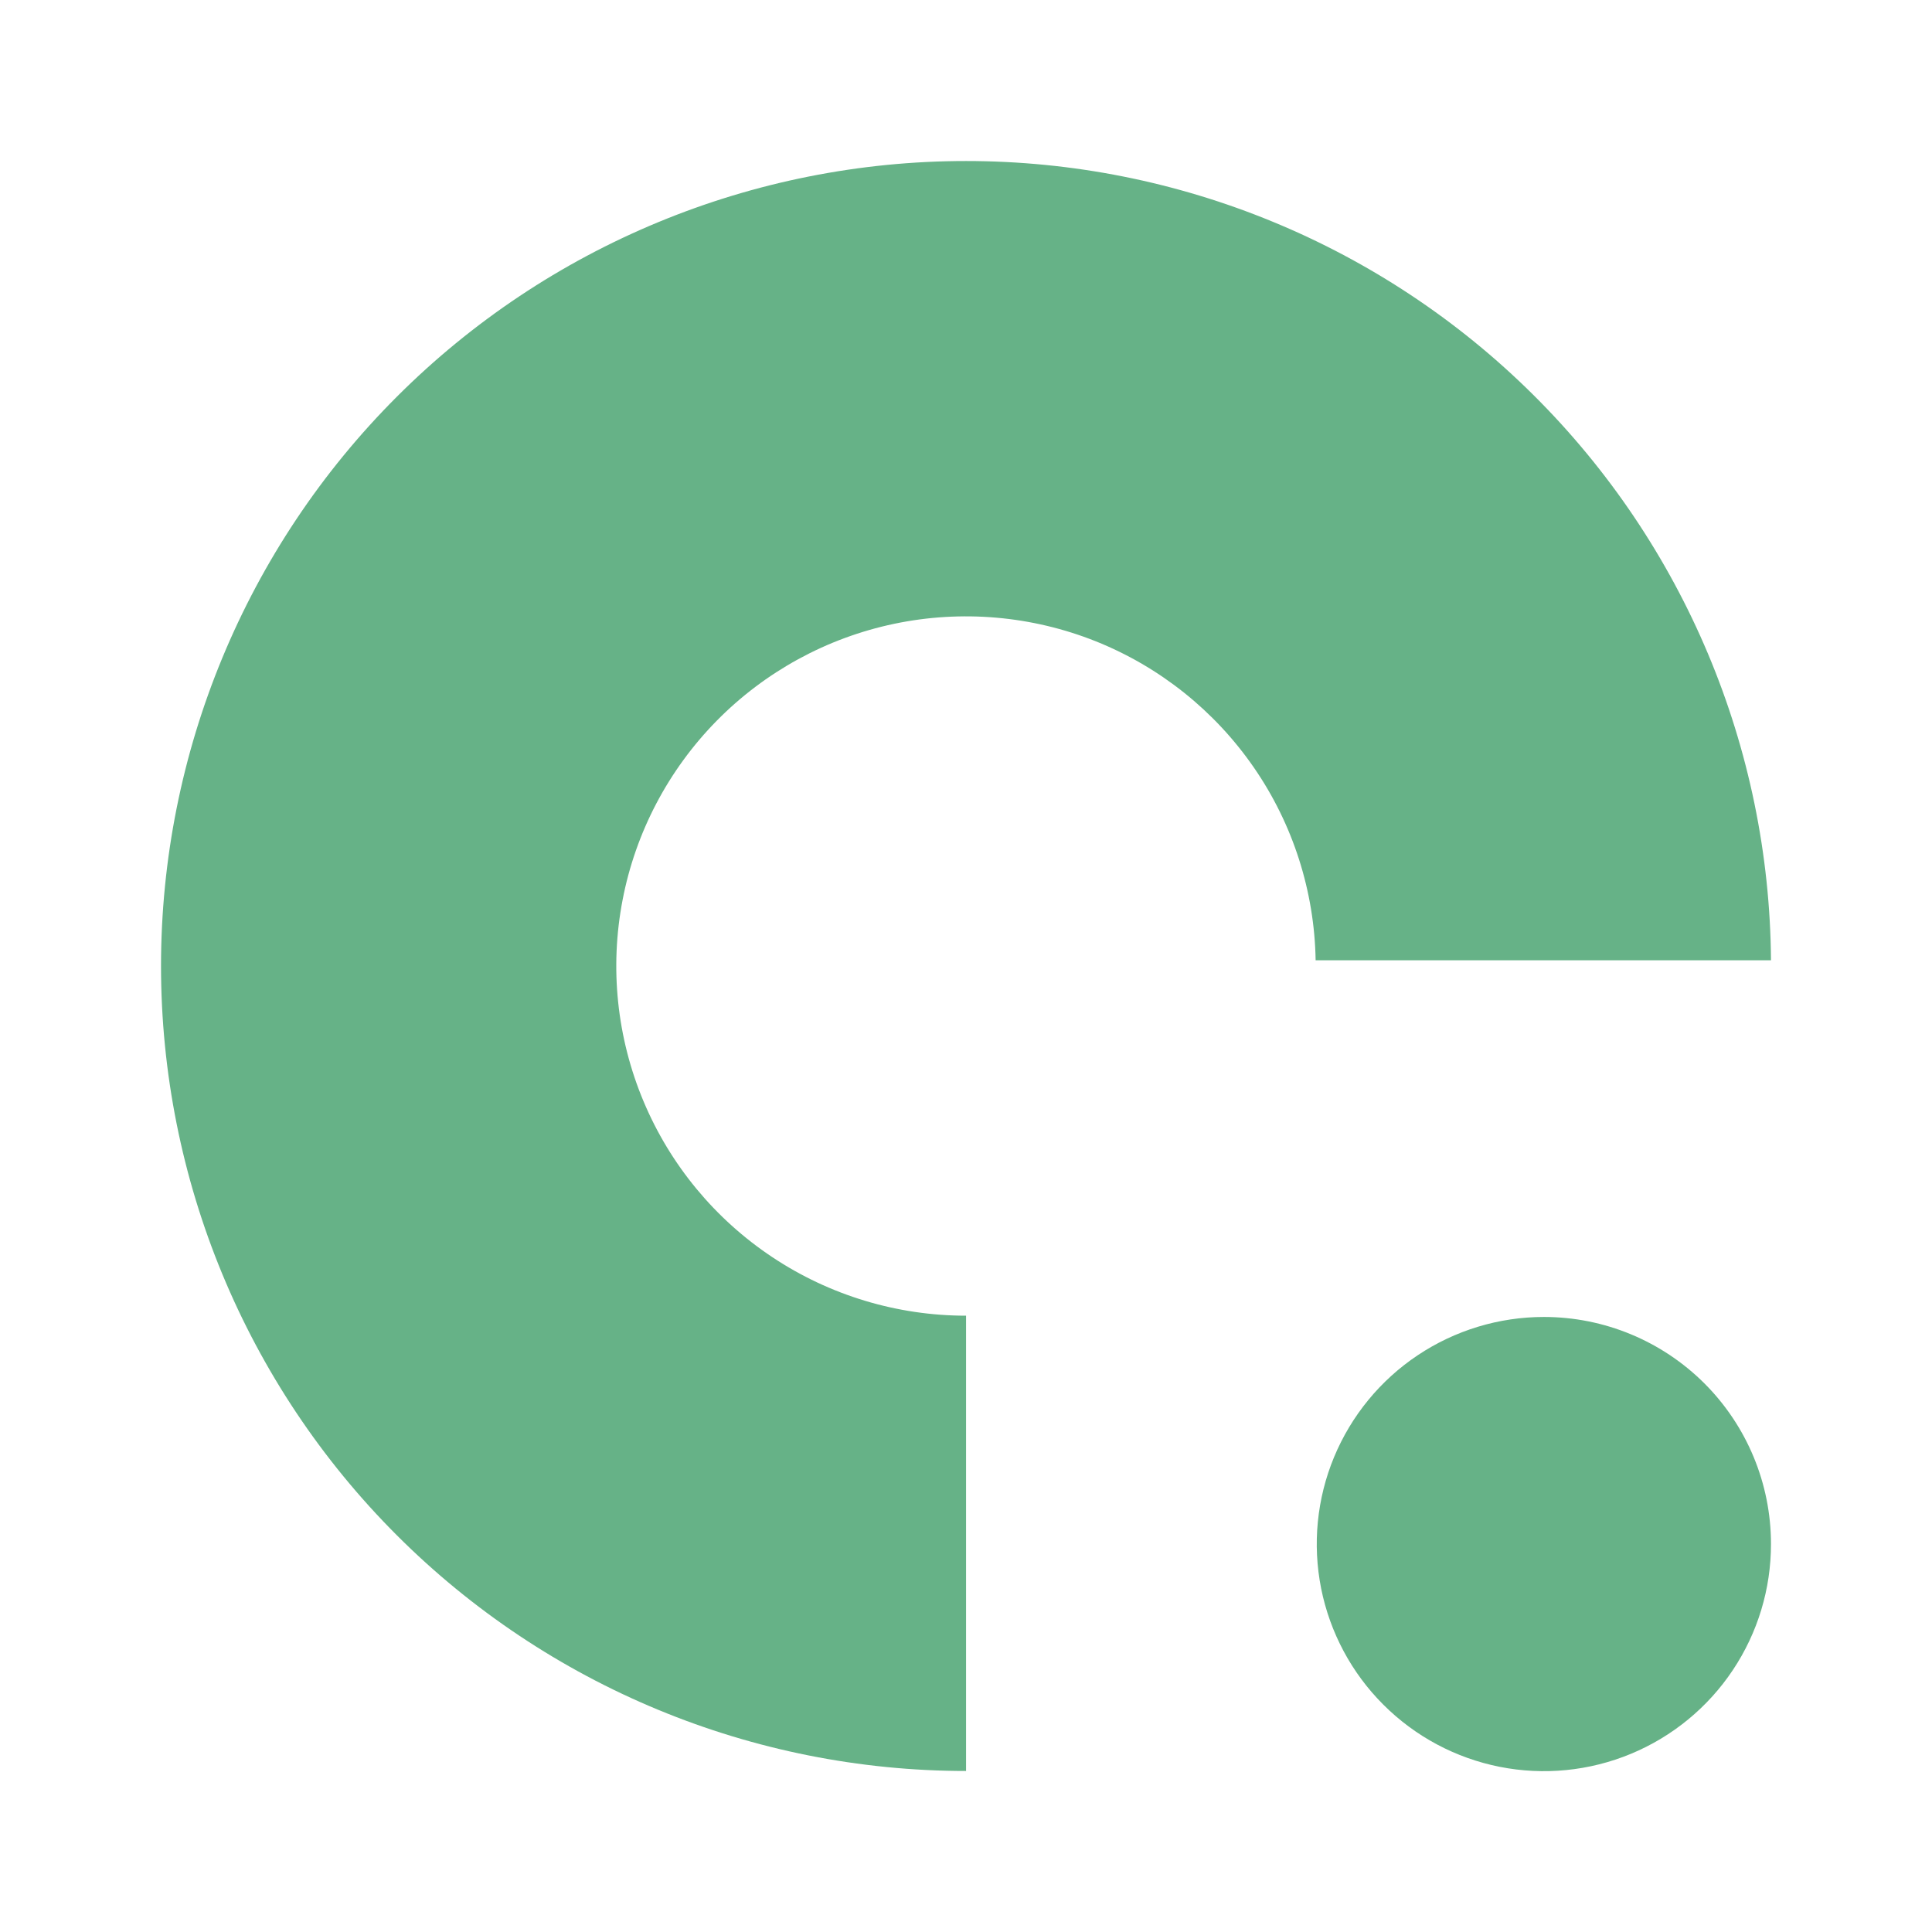 <svg width="32" height="32" viewBox="0 0 32 32" fill="none" xmlns="http://www.w3.org/2000/svg">
<rect x="0" y="0" width="32" height="32" fill="#333333" stroke="none"/>
<g clip-path="url(#clip0_1:3)">
<rect width="32" height="32" fill="white"/>
<g clip-path="url(#clip1_1:3)">
<path d="M16.001 2.667C12.465 2.667 9.073 4.071 6.572 6.572C4.072 9.072 2.667 12.464 2.667 16C2.667 19.536 4.072 22.928 6.572 25.428C9.073 27.929 12.465 29.333 16.001 29.333V21.792C14.86 21.792 13.743 21.455 12.793 20.823C11.842 20.191 11.099 19.292 10.658 18.239C10.217 17.187 10.096 16.027 10.312 14.906C10.527 13.785 11.07 12.753 11.87 11.939C12.671 11.125 13.694 10.566 14.811 10.332C15.928 10.098 17.09 10.199 18.15 10.622C19.21 11.046 20.121 11.774 20.769 12.714C21.417 13.653 21.772 14.764 21.791 15.905H29.333C29.308 12.386 27.893 9.019 25.395 6.539C22.898 4.059 19.521 2.667 16.001 2.667Z" fill="#66B287"/>
<path d="M25.572 21.813C24.828 21.813 24.1 22.034 23.482 22.447C22.863 22.86 22.381 23.448 22.096 24.135C21.811 24.823 21.737 25.579 21.882 26.309C22.028 27.039 22.386 27.709 22.913 28.235C23.439 28.761 24.109 29.119 24.839 29.264C25.569 29.409 26.326 29.334 27.013 29.049C27.7 28.764 28.288 28.281 28.701 27.662C29.114 27.043 29.334 26.316 29.333 25.572C29.333 24.575 28.936 23.619 28.231 22.914C27.525 22.209 26.569 21.813 25.572 21.813" fill="#66B287"/>
</g>
</g>
<defs>
<clipPath id="clip0_1:3">
<rect width="32" height="32" fill="white"/>
</clipPath>
<clipPath id="clip1_1:3">
<rect width="26.667" height="26.667" fill="white" transform="translate(2.667 2.667)"/>
</clipPath>
</defs>
</svg>
